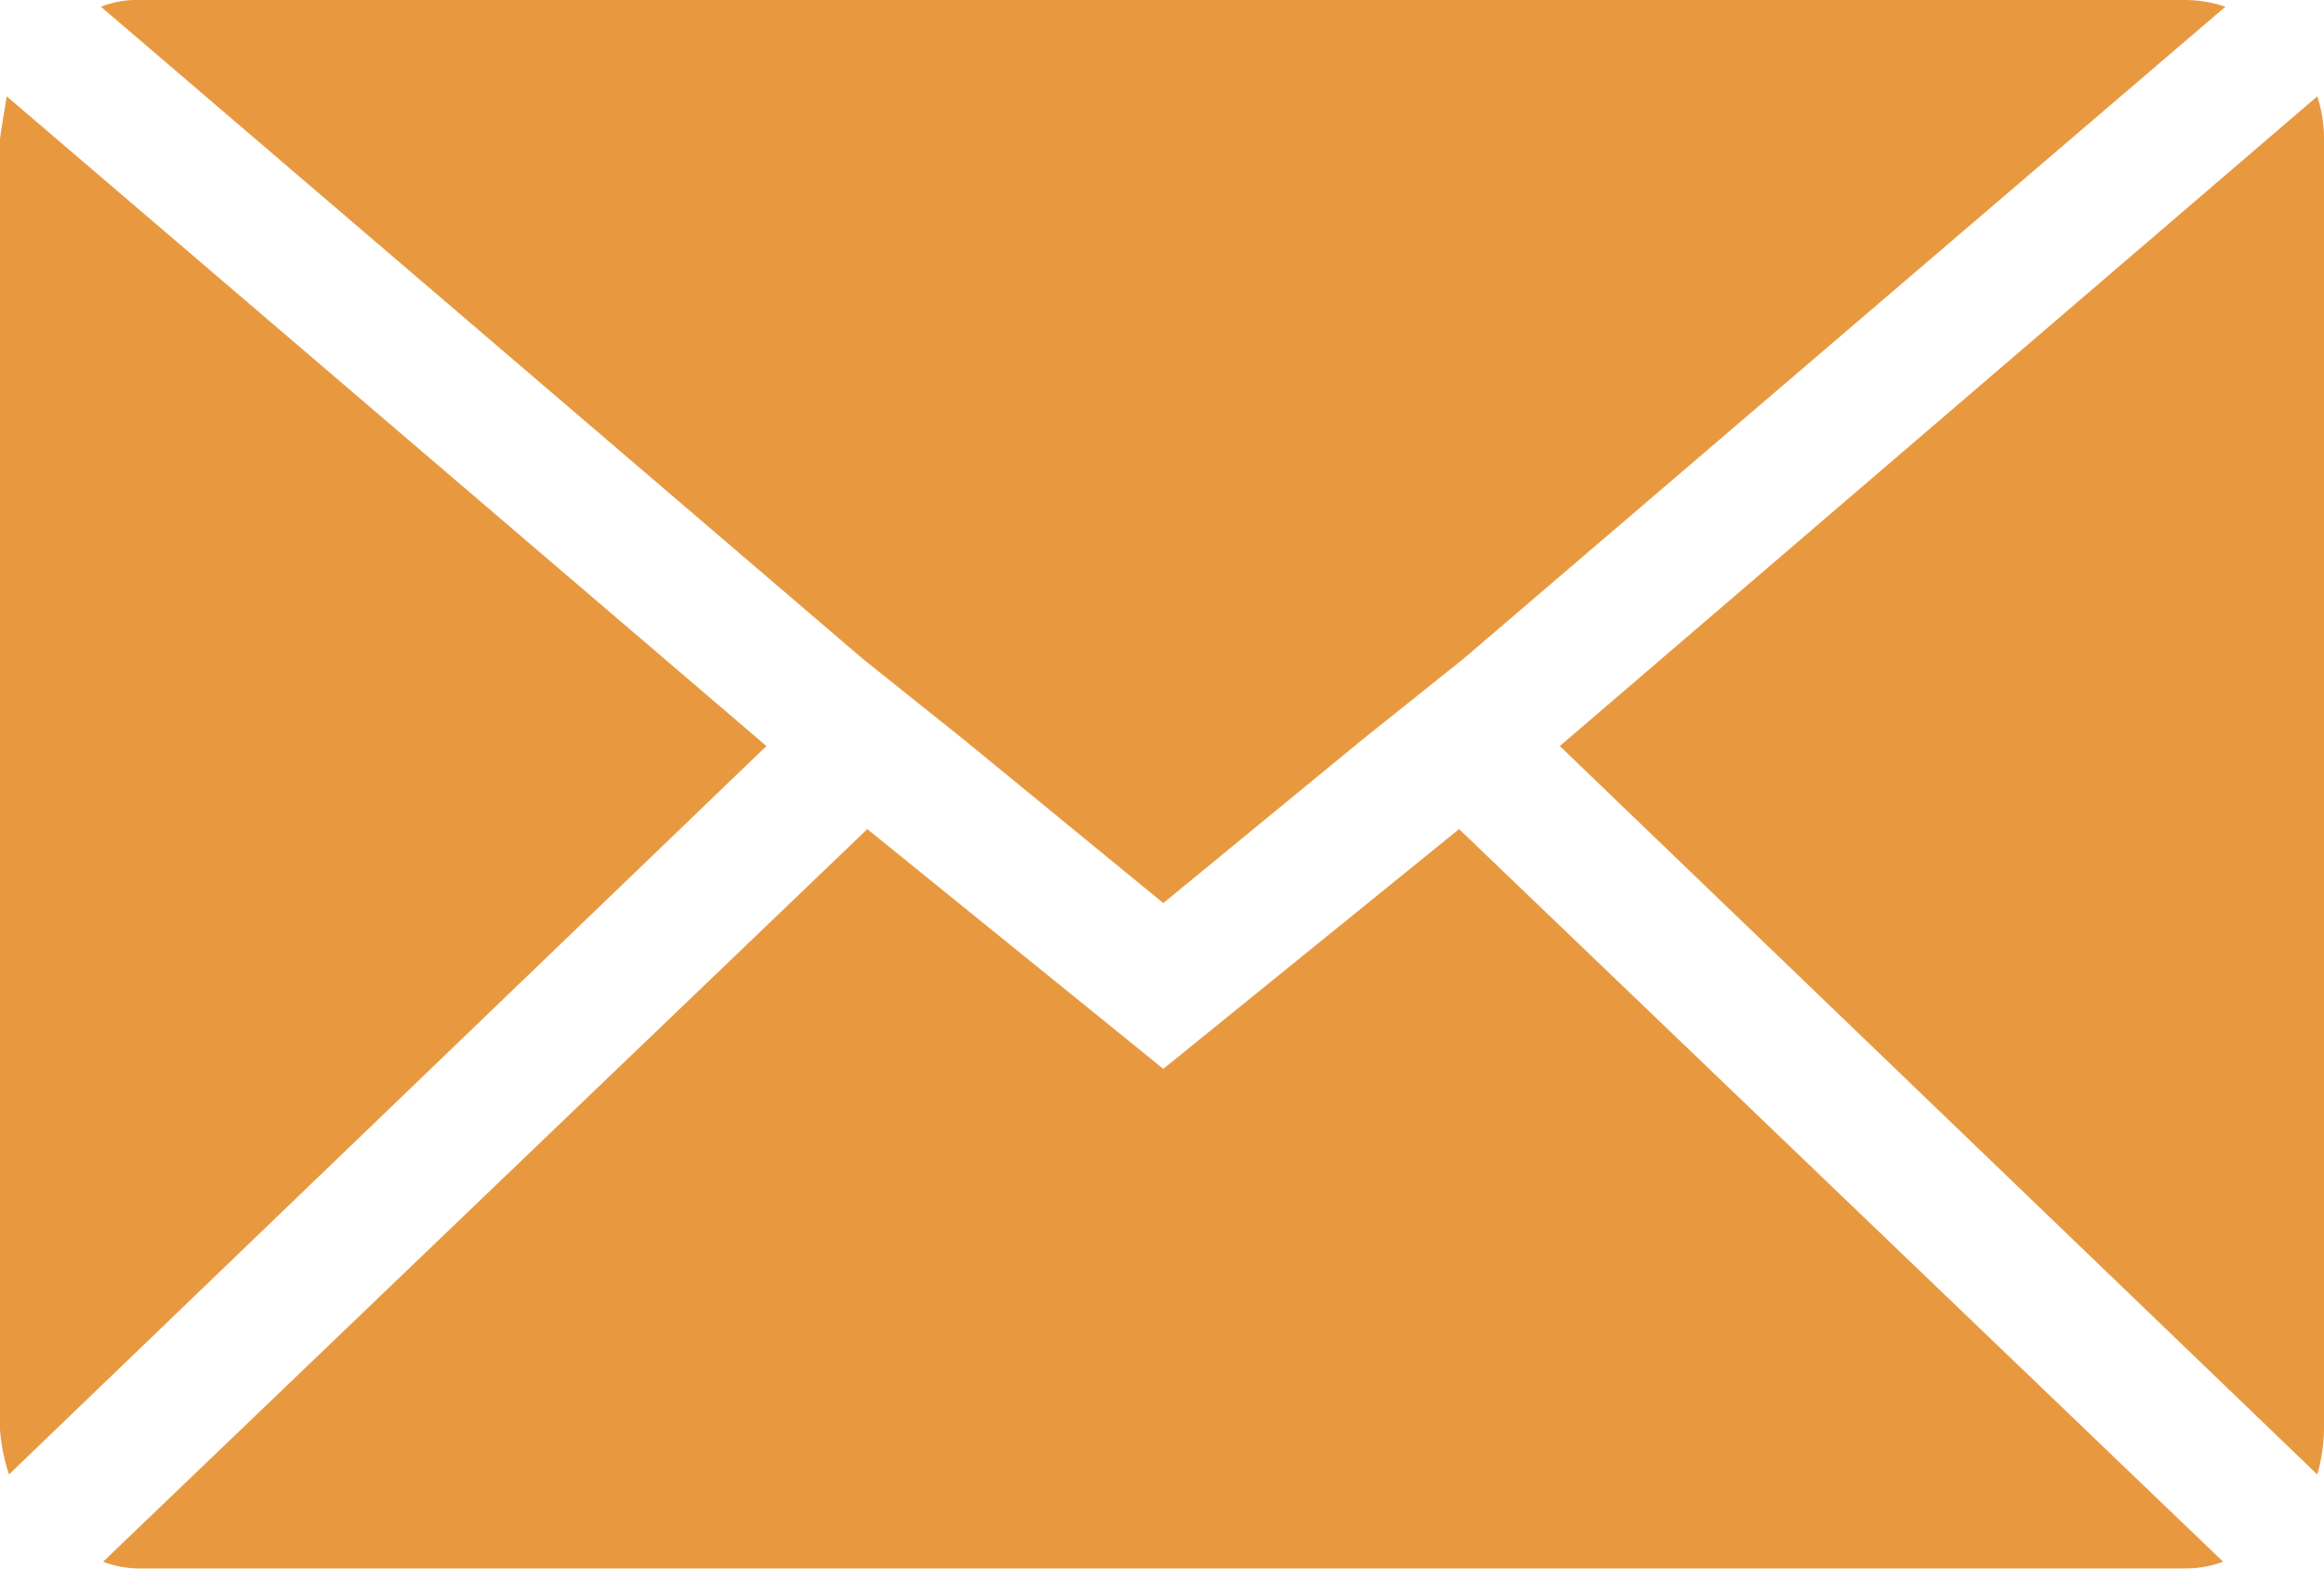 <svg xmlns="http://www.w3.org/2000/svg" width="49.001" height="33.077" viewBox="0 0 49.001 33.077">
  <path id="Icon_zocial-email" data-name="Icon zocial-email" d="M.072,34.215V7q0-.047.142-.9L16.232,19.8.261,35.16a4,4,0,0,1-.189-.945ZM2.2,4.21A2.036,2.036,0,0,1,3,4.068H46.143a2.676,2.676,0,0,1,.851.142L30.928,17.96l-2.126,1.7L24.6,23.111,20.39,19.661l-2.126-1.7ZM2.246,37,18.359,21.551,24.6,26.607l6.237-5.056L46.946,37a2.269,2.269,0,0,1-.8.142H3A2.14,2.14,0,0,1,2.246,37ZM32.96,19.8,48.931,6.1a2.82,2.82,0,0,1,.142.9V34.215a3.622,3.622,0,0,1-.142.945Z" transform="translate(-0.072 -4.068)" fill="#e89940"/>
</svg>
